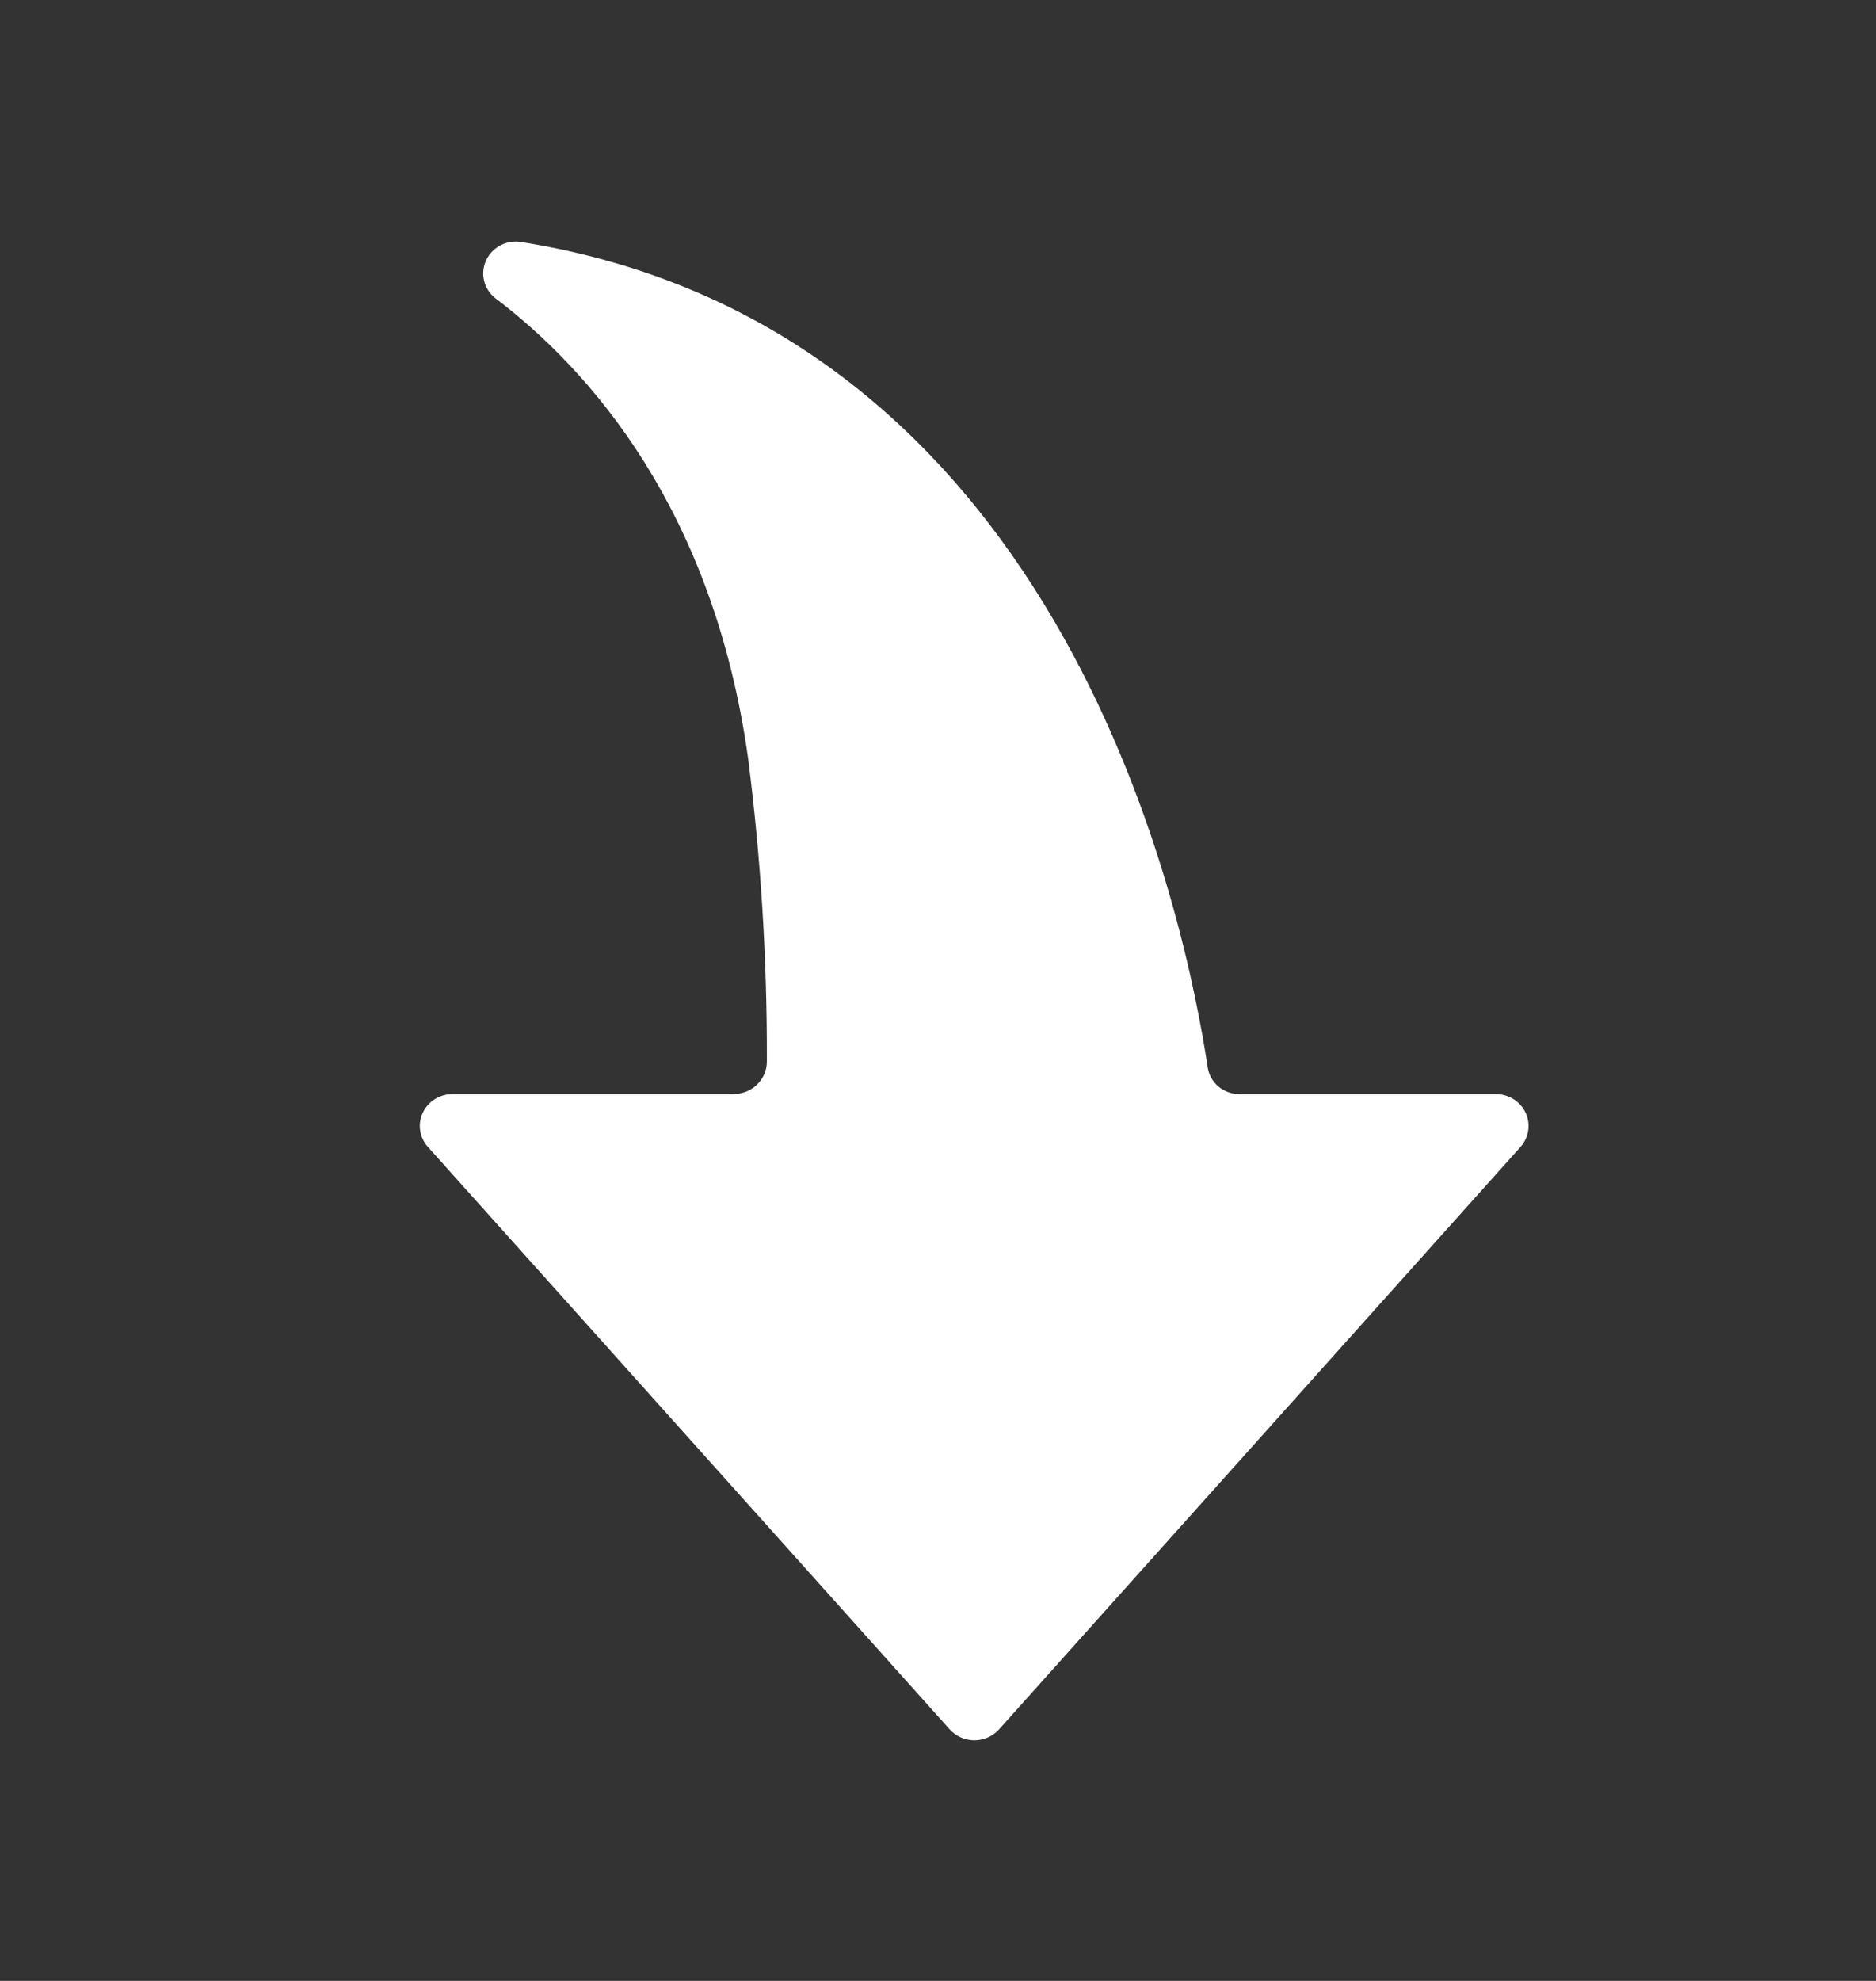 <?xml version="1.0" encoding="UTF-8"?>
<svg width="18px" height="19px" viewBox="0 0 18 19" version="1.1" xmlns="http://www.w3.org/2000/svg" xmlns:xlink="http://www.w3.org/1999/xlink">
    <rect x="0" y="0" width="18" height="19" fill="#333333" stroke="none"/>
    <title>降价</title>
    <g id="控件" stroke="none" stroke-width="1" fill="none" fill-rule="evenodd">
        <g id="滴滴跳转_商品" transform="translate(-137, -216)" fill="#FFFFFF" fill-rule="nonzero">
            <g id="降价" transform="translate(135, 214.004)">
                <g transform="translate(2.837, 2.875)" id="下降-(1)">
                    <g transform="translate(3.191, 1.438)">
                        <path d="M5.085,14.271 L0.078,8.684 C-0.003,8.594 -0.023,8.466 0.028,8.357 C0.079,8.247 0.191,8.177 0.314,8.177 L3.016,8.177 C3.191,8.173 3.33,8.035 3.33,7.865 C3.333,6.89 3.273,5.916 3.149,4.949 C2.814,2.569 1.634,1.232 0.723,0.542 C0.611,0.453 0.577,0.301 0.639,0.174 C0.701,0.047 0.843,-0.022 0.985,0.006 C6.254,0.855 7.36,6.61 7.559,7.915 C7.578,8.067 7.712,8.18 7.869,8.177 L10.328,8.177 C10.451,8.179 10.561,8.249 10.611,8.358 C10.661,8.467 10.641,8.594 10.561,8.684 L5.557,14.271 C5.497,14.337 5.411,14.375 5.321,14.375 C5.231,14.375 5.145,14.337 5.085,14.271 Z" id="路径"></path>
                    </g>
                </g>
            </g>
        </g>
    </g>
</svg>